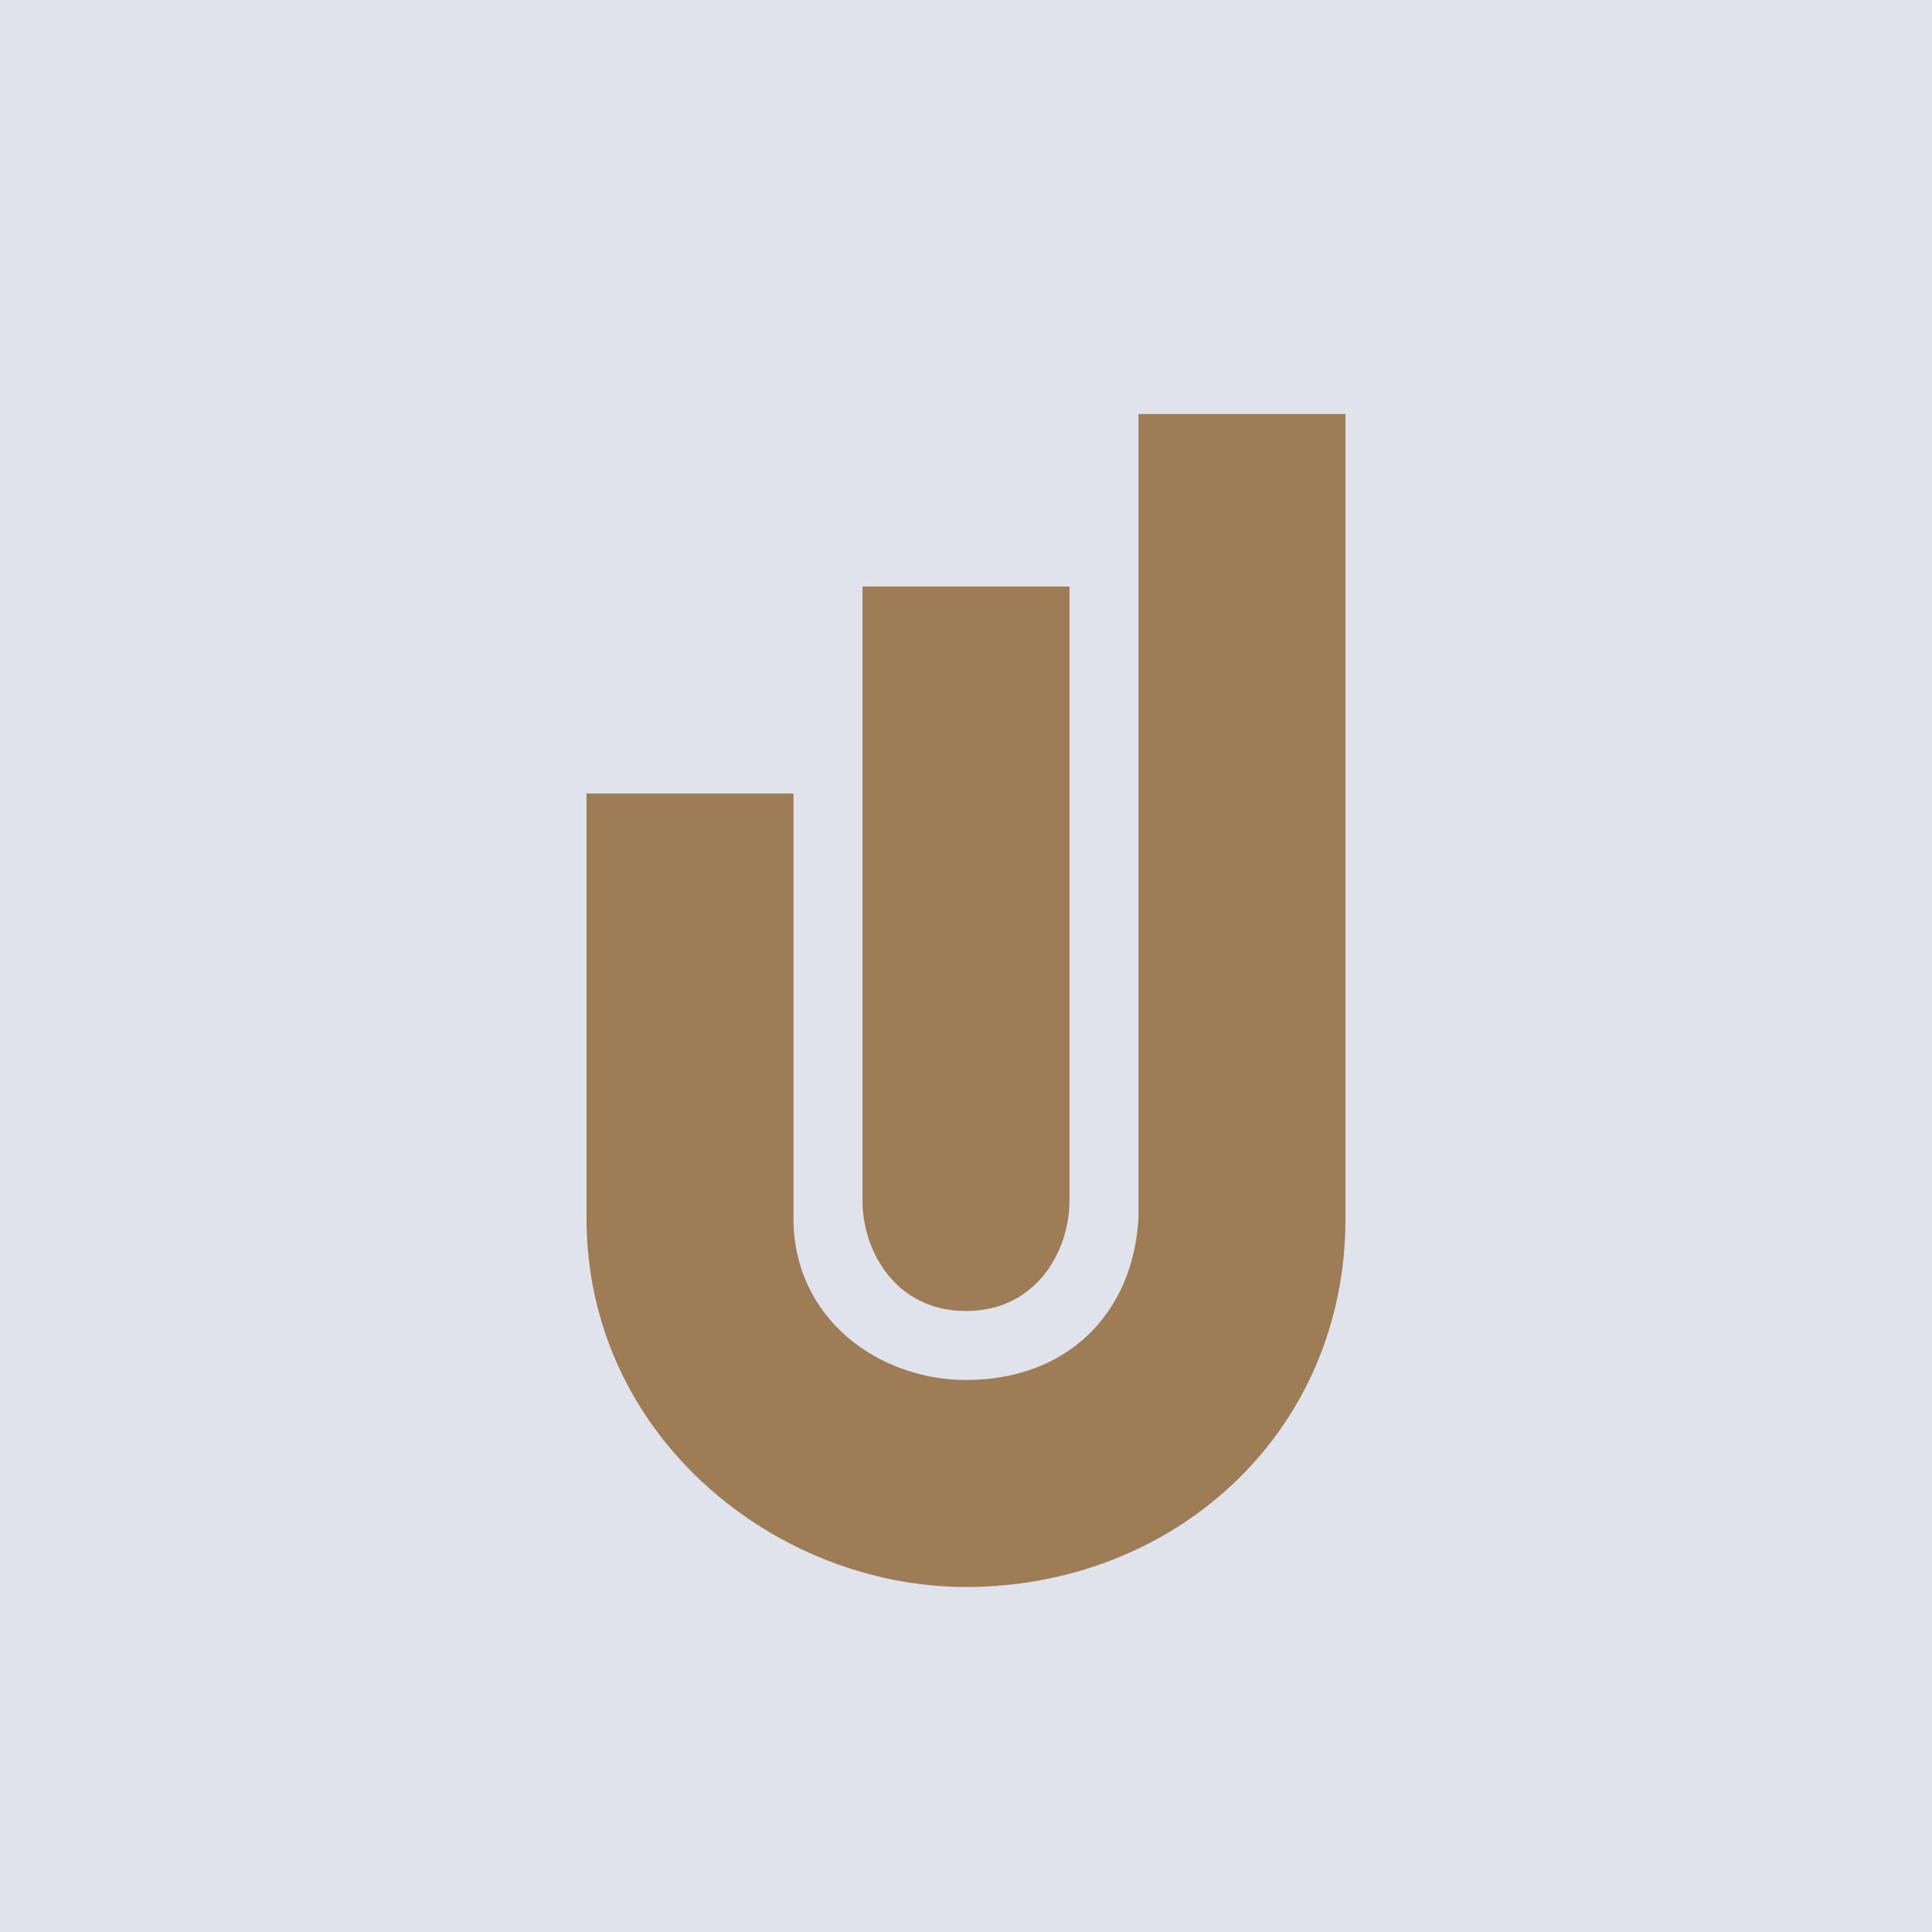 <!-- by TradingView --><svg width="56" height="56" viewBox="0 0 56 56" xmlns="http://www.w3.org/2000/svg"><path fill="#E0E3EB" d="M0 0h56v56H0z"/><path d="M39 12v23.31C39 41.57 34 46 28 46c-5.53 0-11-4.38-11-10.69V23h6v12.31c0 2.95 2.51 4.69 5 4.69 2.91 0 4.84-1.9 5-4.69V12h6Z" fill="#9E7C56"/><path d="M25 17h6v17.81c0 1.41-.93 3.19-3 3.19s-3-1.78-3-3.19V17Z" fill="#9E7C56"/></svg>